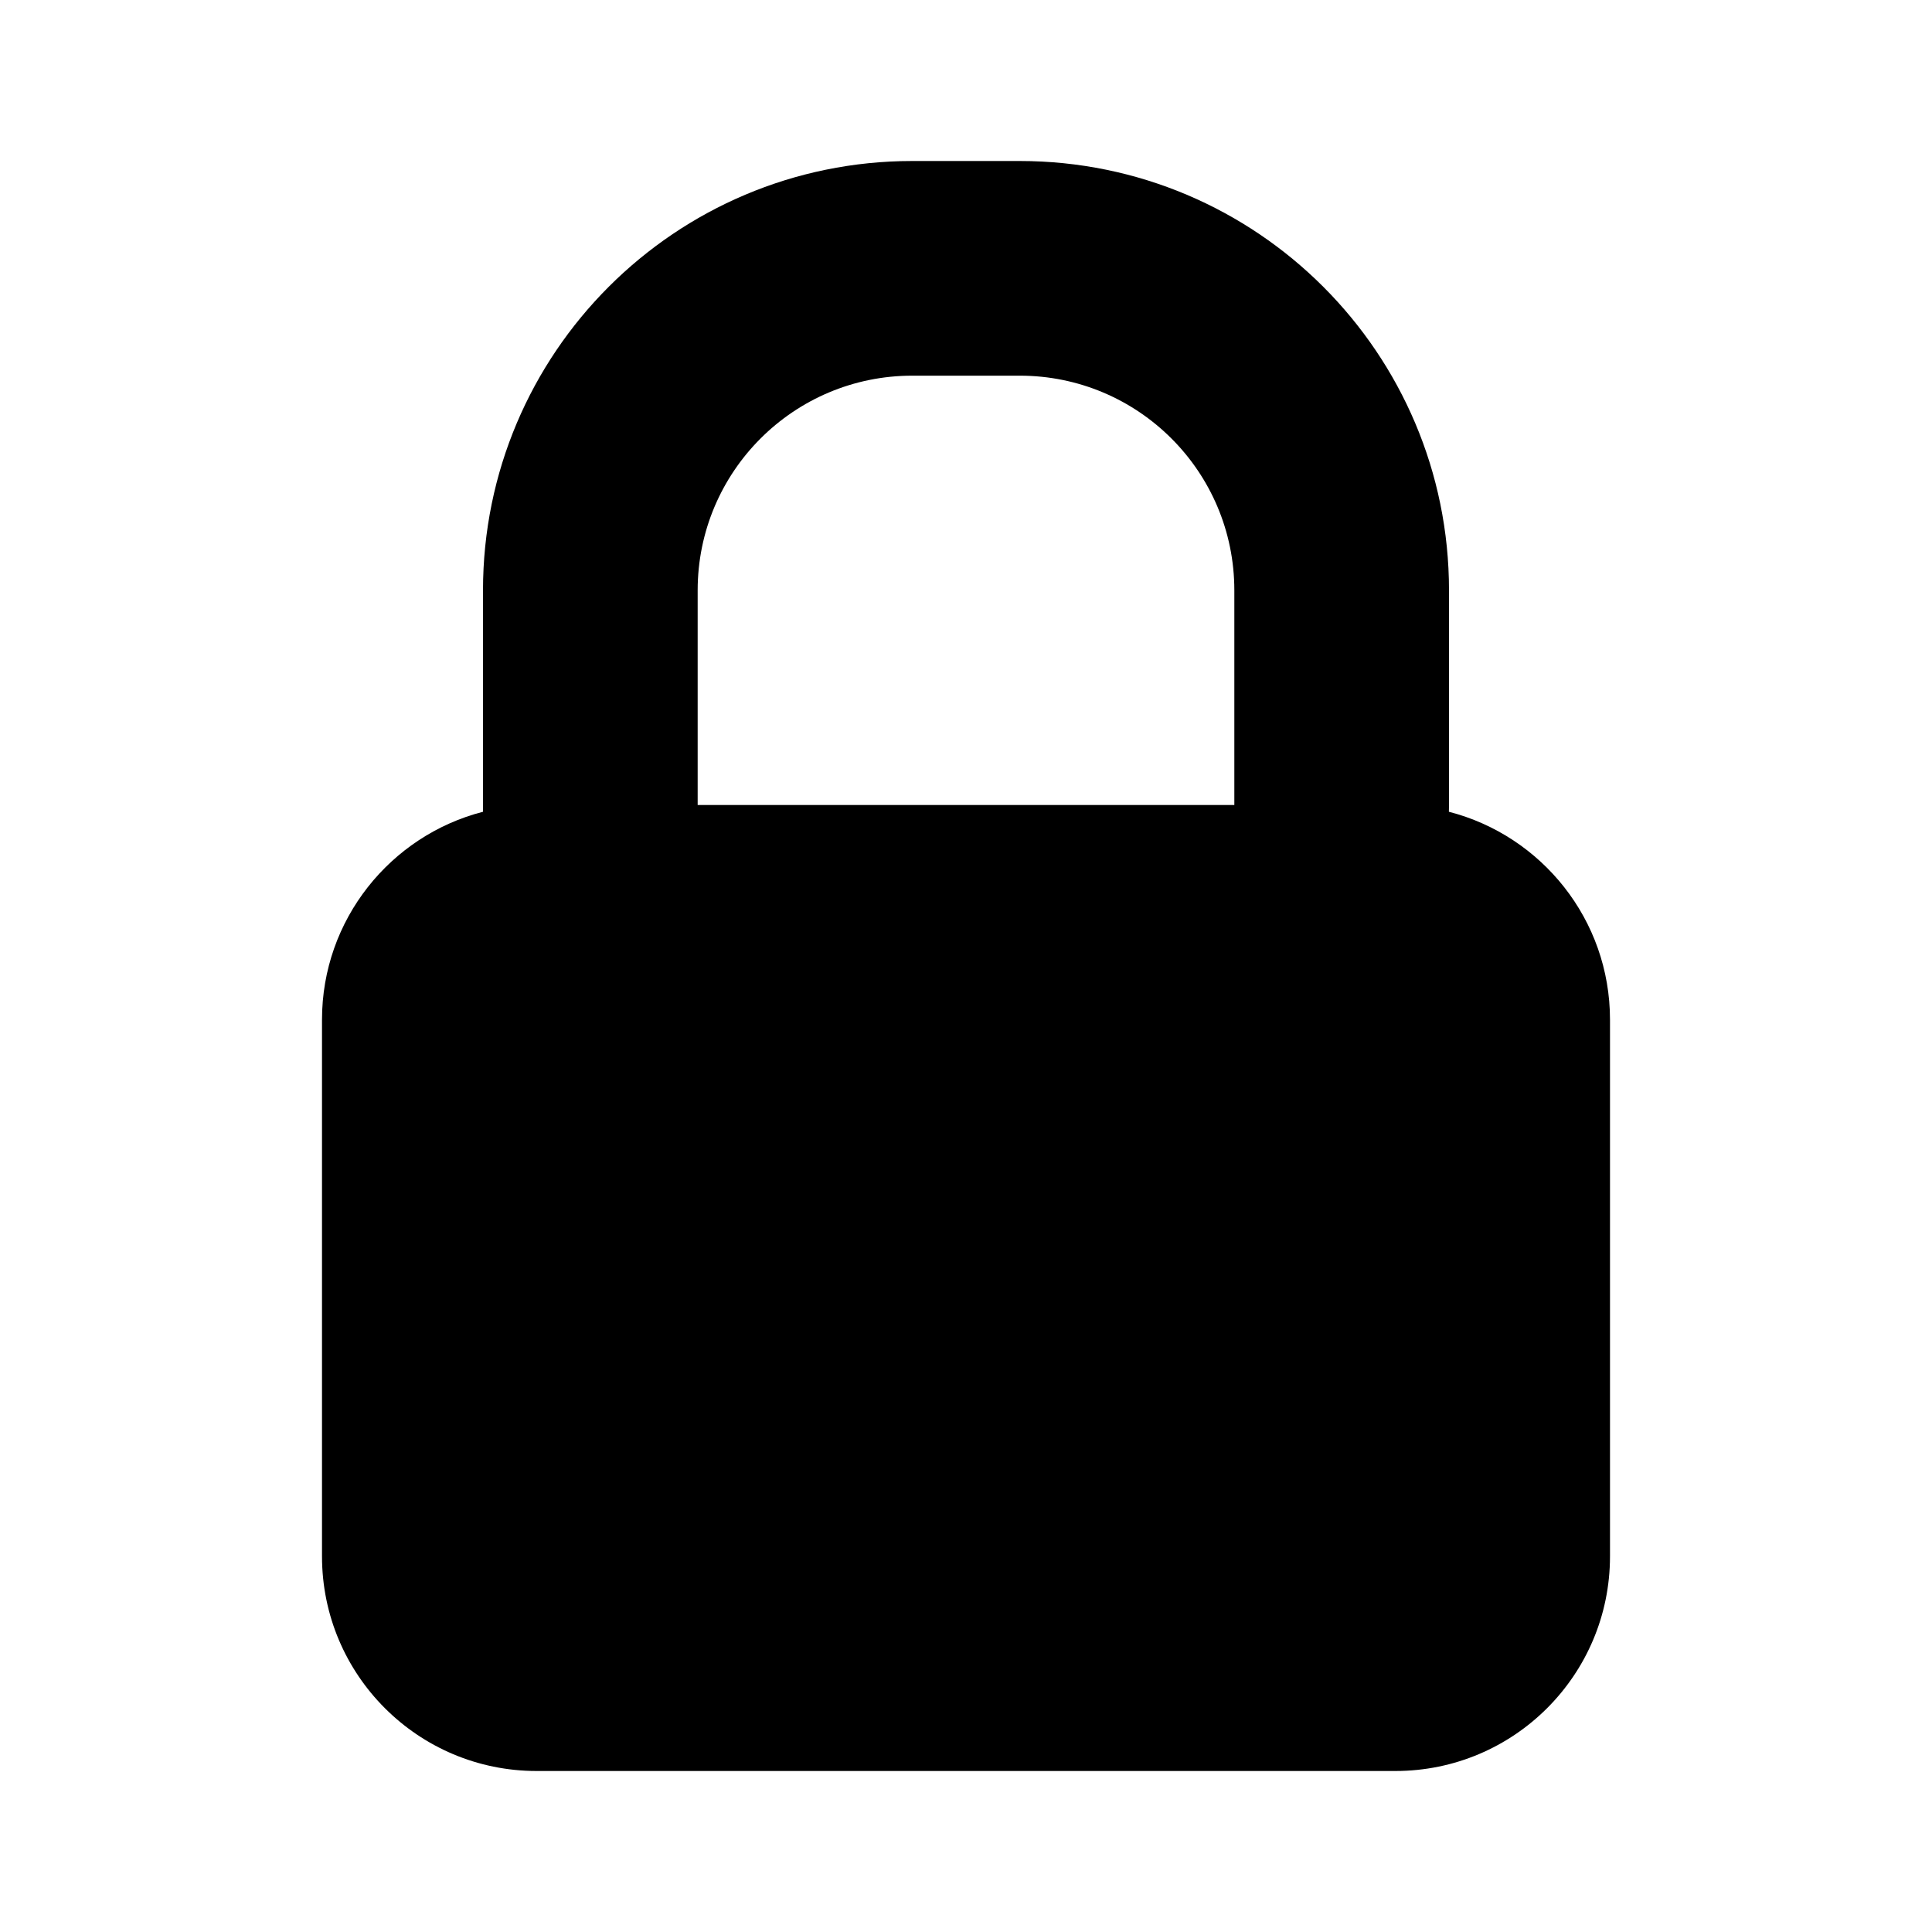 <svg width="18" height="18" viewBox="0 0 18 18" fill="none" xmlns="http://www.w3.org/2000/svg">
<path fill-rule="evenodd" clip-rule="evenodd" d="M8.5 1.5C6.291 1.5 4.5 3.291 4.5 5.5V7.5C4.5 7.521 4.5 7.542 4.5 7.563C3.638 7.785 3 8.568 3 9.5V14.5C3 15.605 3.895 16.5 5 16.5H13C14.105 16.5 15 15.605 15 14.5V9.5C15 8.568 14.362 7.785 13.499 7.563C13.5 7.542 13.5 7.521 13.5 7.5V5.5C13.5 3.291 11.709 1.5 9.5 1.5H8.5ZM11.5 7.5V5.5C11.5 4.395 10.605 3.5 9.5 3.5H8.5C7.395 3.5 6.5 4.395 6.5 5.5V7.5H11.5Z" fill="black"/>
</svg>
